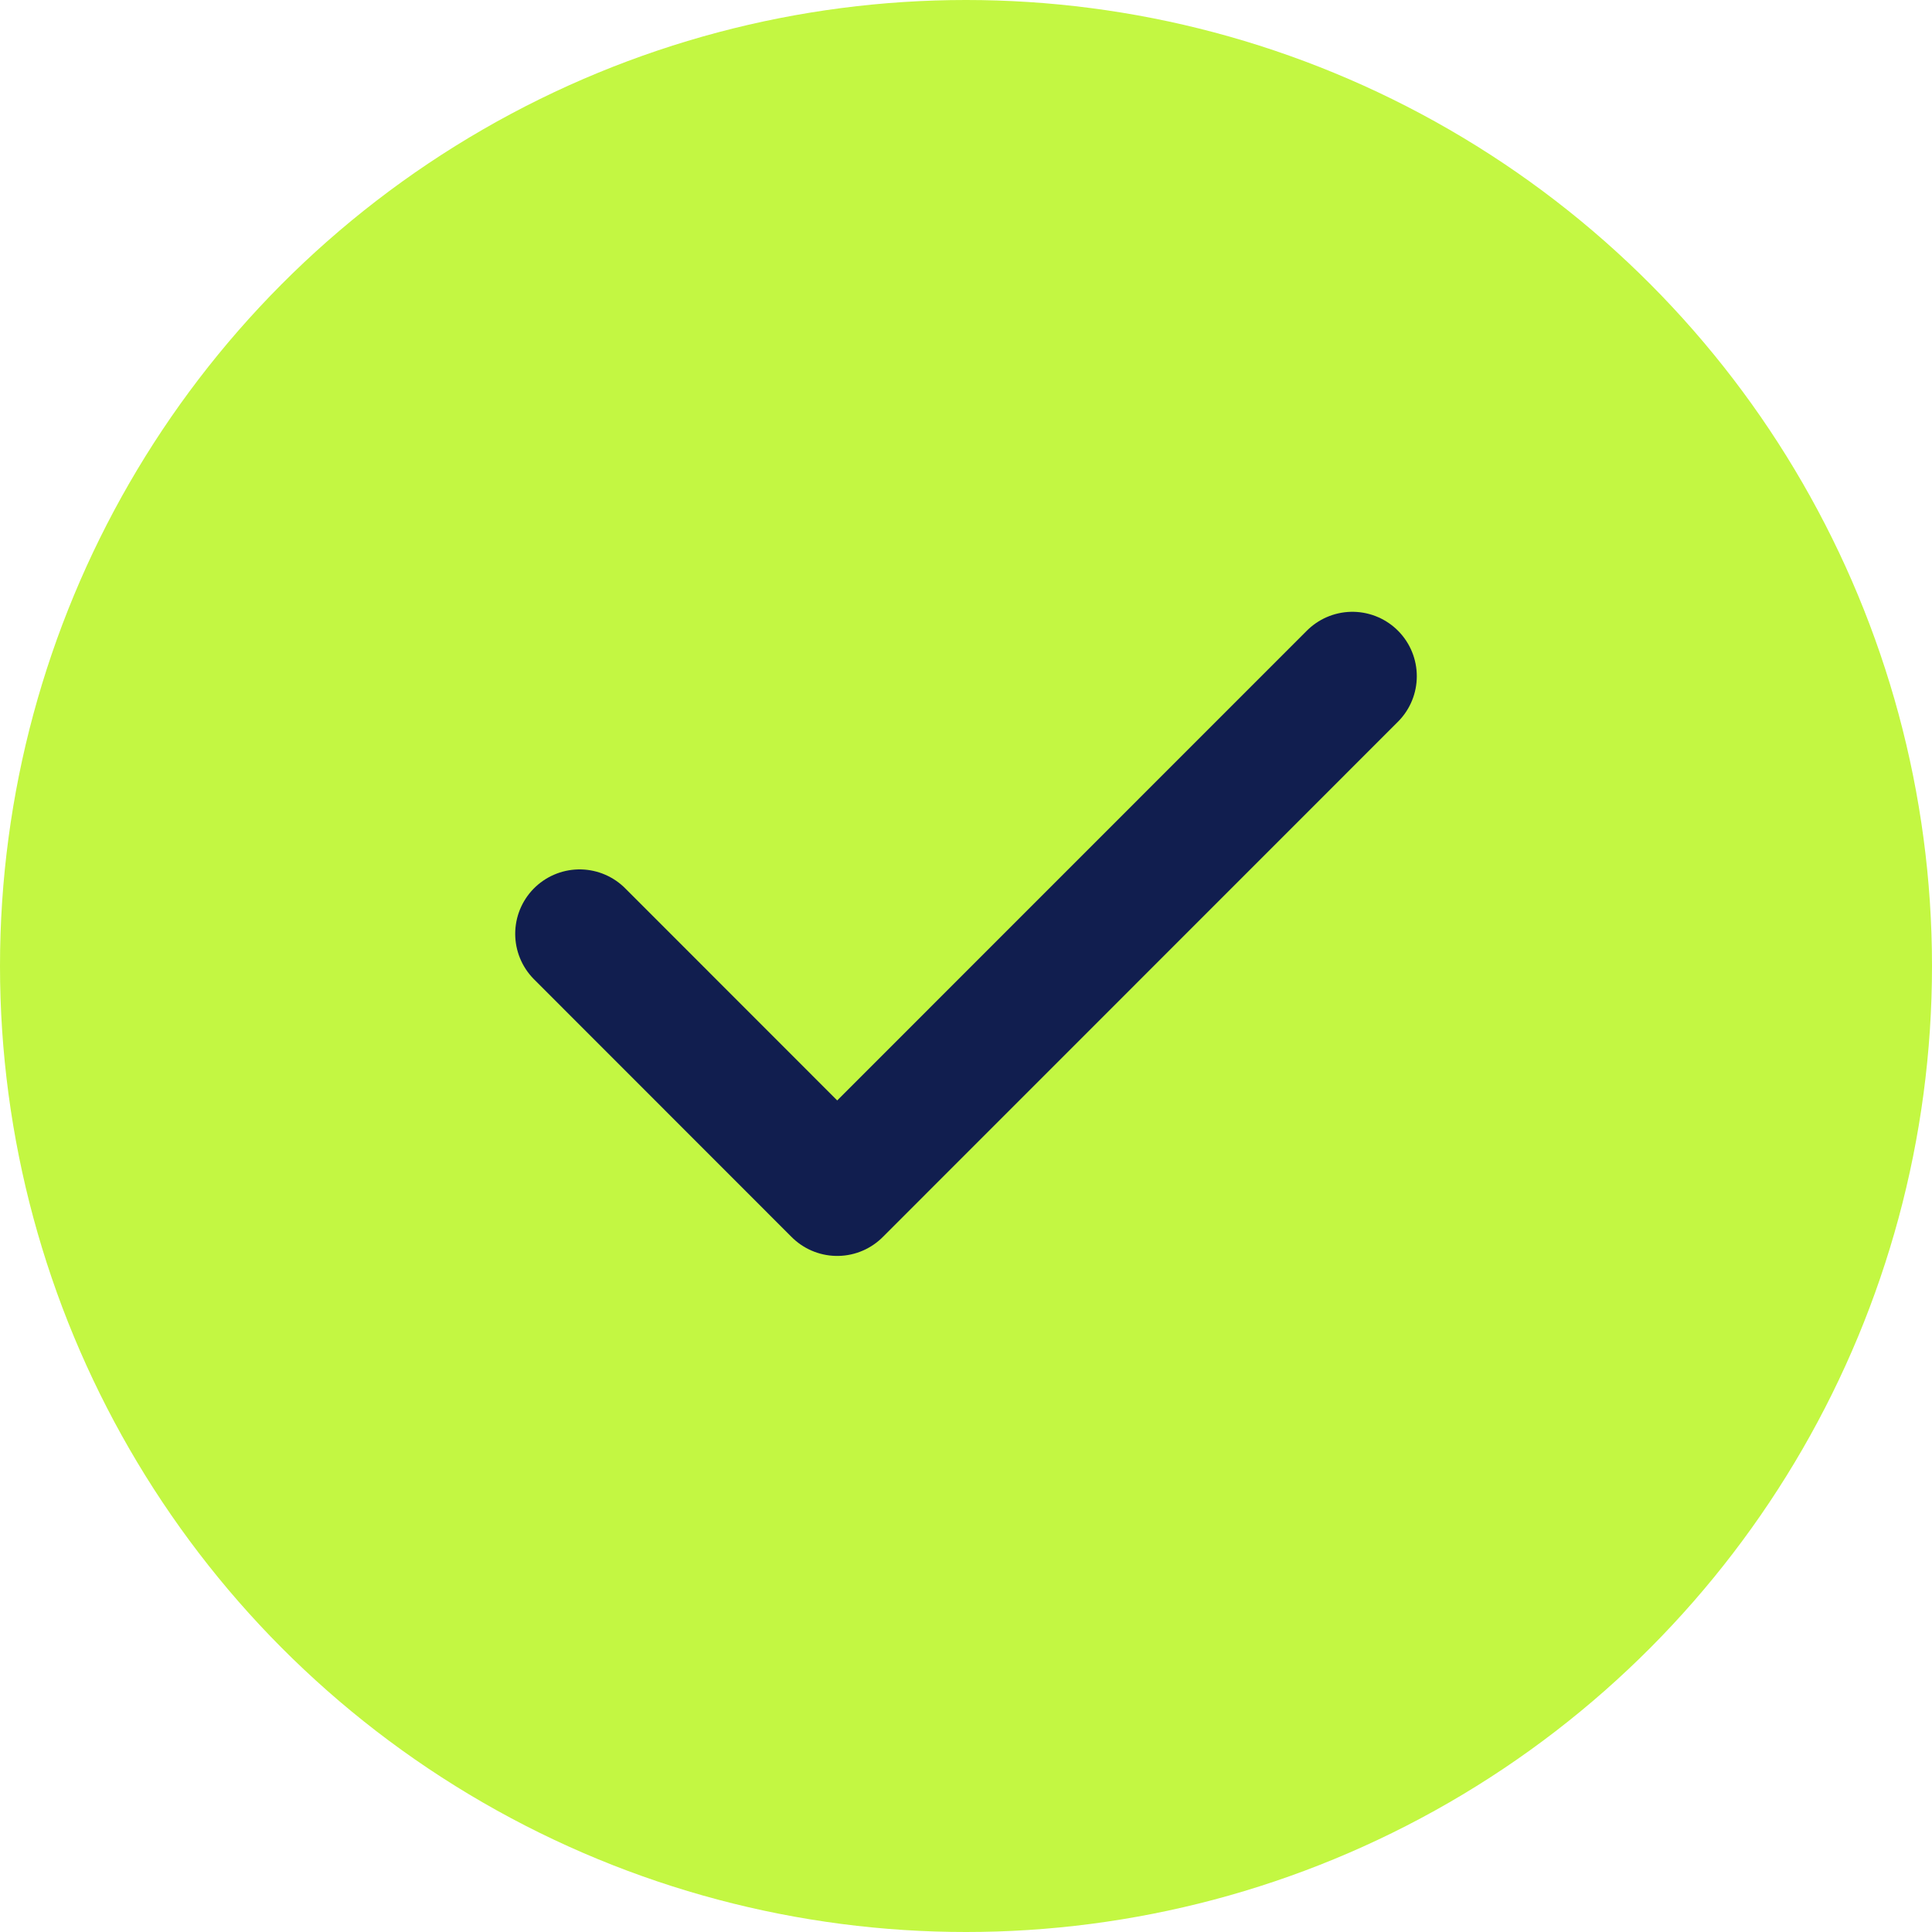 <?xml version="1.0" encoding="UTF-8"?> <svg xmlns="http://www.w3.org/2000/svg" width="15" height="15" viewBox="0 0 15 15" fill="none"> <circle cx="7.5" cy="7.5" r="7.5" fill="#C3F742"></circle> <path d="M4.5 7.25L6.5 9.251L10.5 5.25" stroke="#111E4F" stroke-linecap="round" stroke-linejoin="round"></path> </svg> 